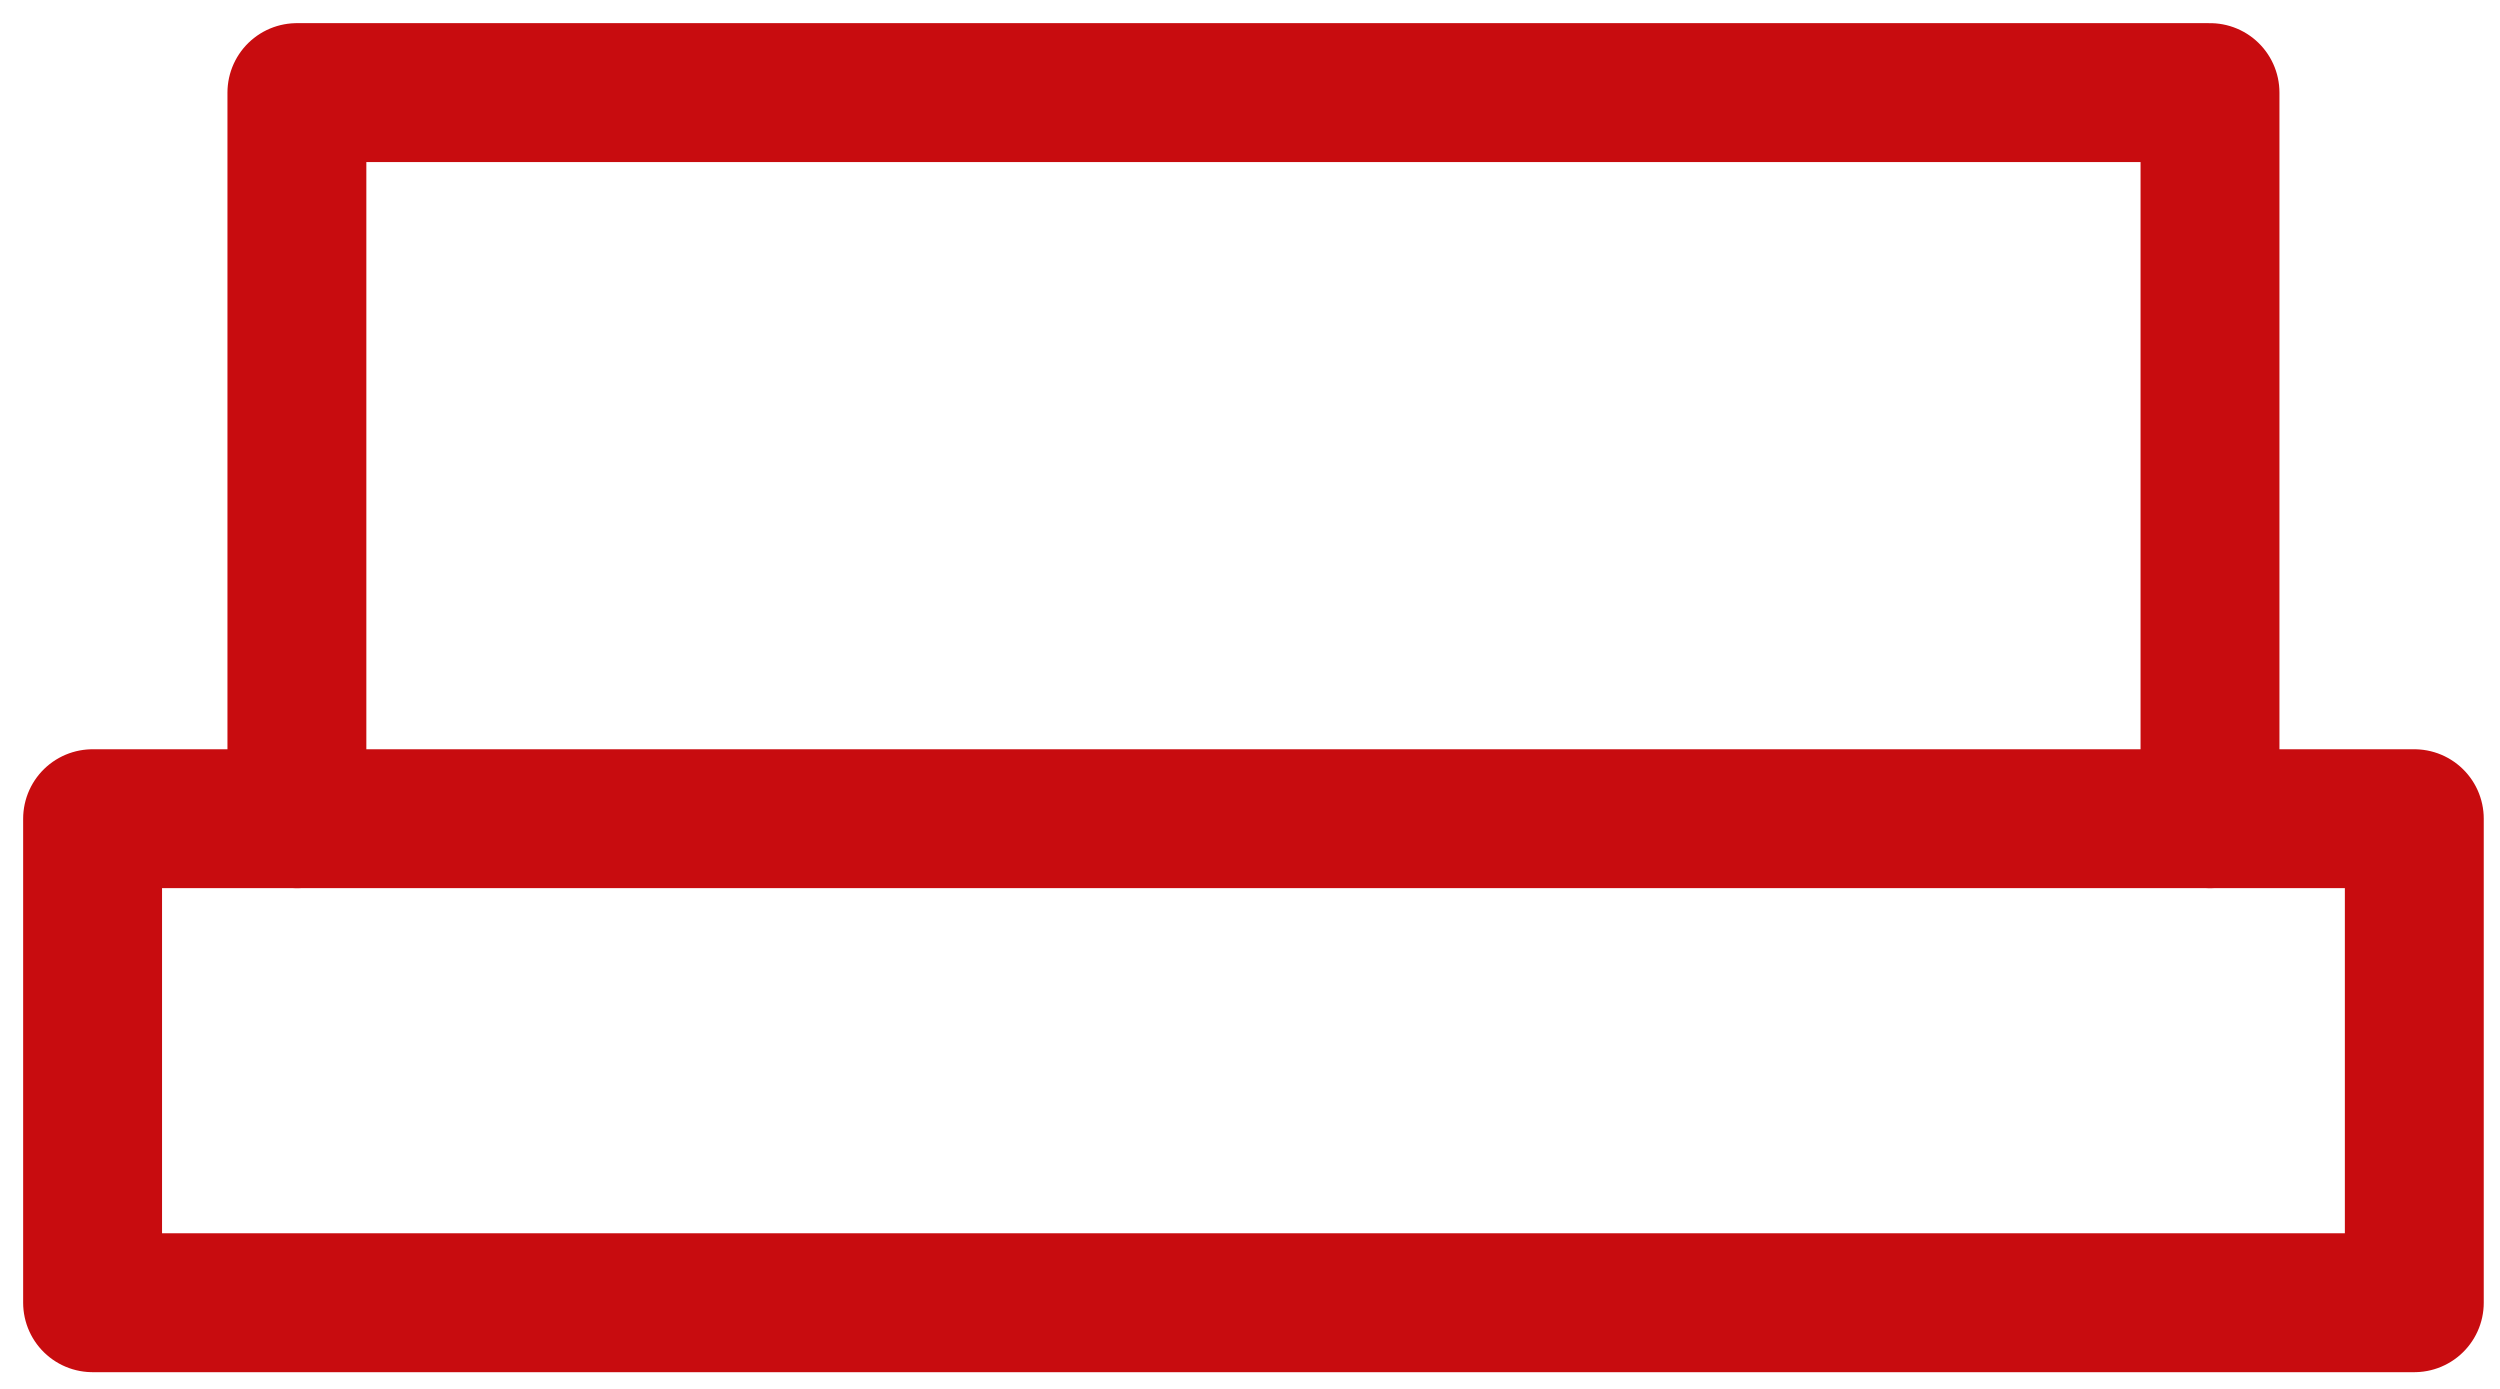 <svg xmlns="http://www.w3.org/2000/svg" width="54" height="30" viewBox="0 0 54 30" fill="none"><path d="M47.736 2H6.413V17.684H47.736V2Z" stroke="#C80C0F" stroke-width="3" stroke-linecap="round" stroke-linejoin="round"></path><path d="M47.736 17.684H52.149V28.139H2V17.684H6.421" stroke="#C80C0F" stroke-width="3" stroke-linecap="round" stroke-linejoin="round"></path></svg>